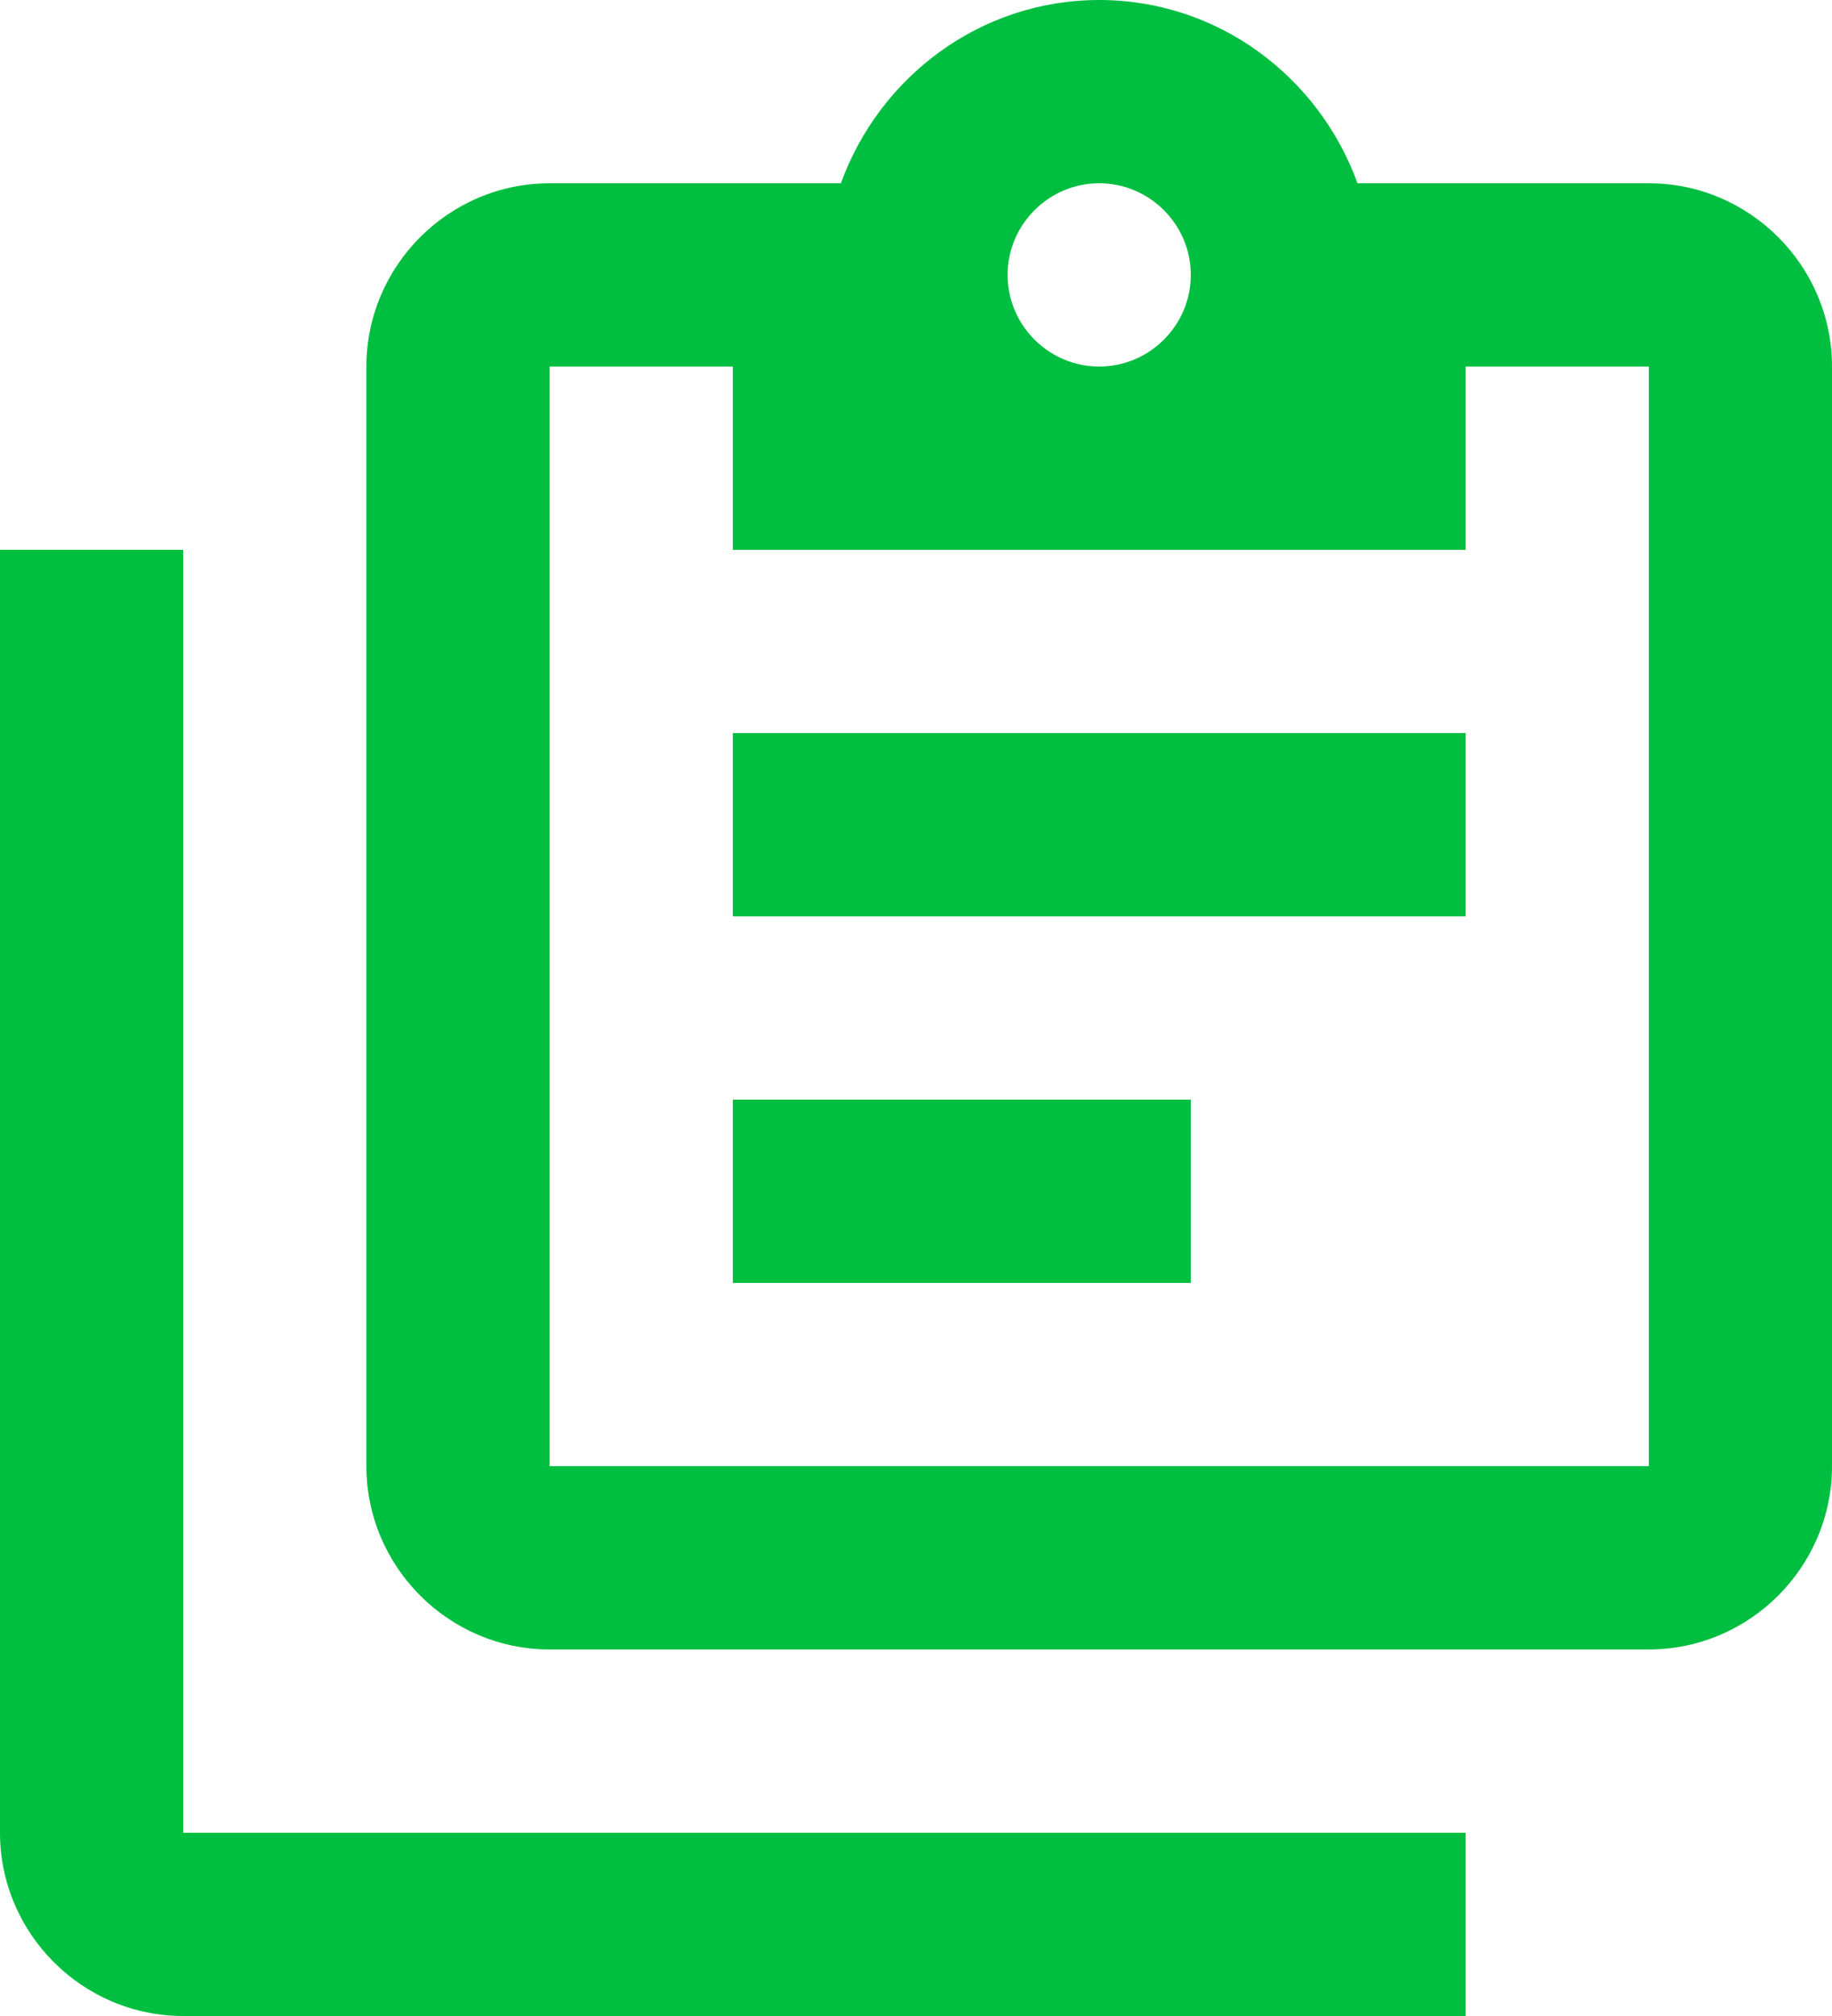 <?xml version="1.0" encoding="UTF-8"?>
<svg xmlns="http://www.w3.org/2000/svg" width="40" height="44" viewBox="0 0 40 44" fill="none">
  <path d="M4 12V40H32V44H4C1.8 44 0 42.2 0 40V12H4ZM36 4C38.2 4 40 5.8 40 8V32C40 34.2 38.2 36 36 36H12C9.8 36 8 34.2 8 32V8C8 5.8 9.8 4 12 4H18.36C19.2 1.68 21.4 0 24 0C26.6 0 28.8 1.68 29.64 4H36ZM24 4C22.9 4 22 4.9 22 6C22 7.1 22.9 8 24 8C25.1 8 26 7.1 26 6C26 4.9 25.1 4 24 4ZM16 12V8H12V32H36V8H32V12M26 28H16V24H26M32 20H16V16H32V20Z" fill="#00BF40"></path>
</svg>
